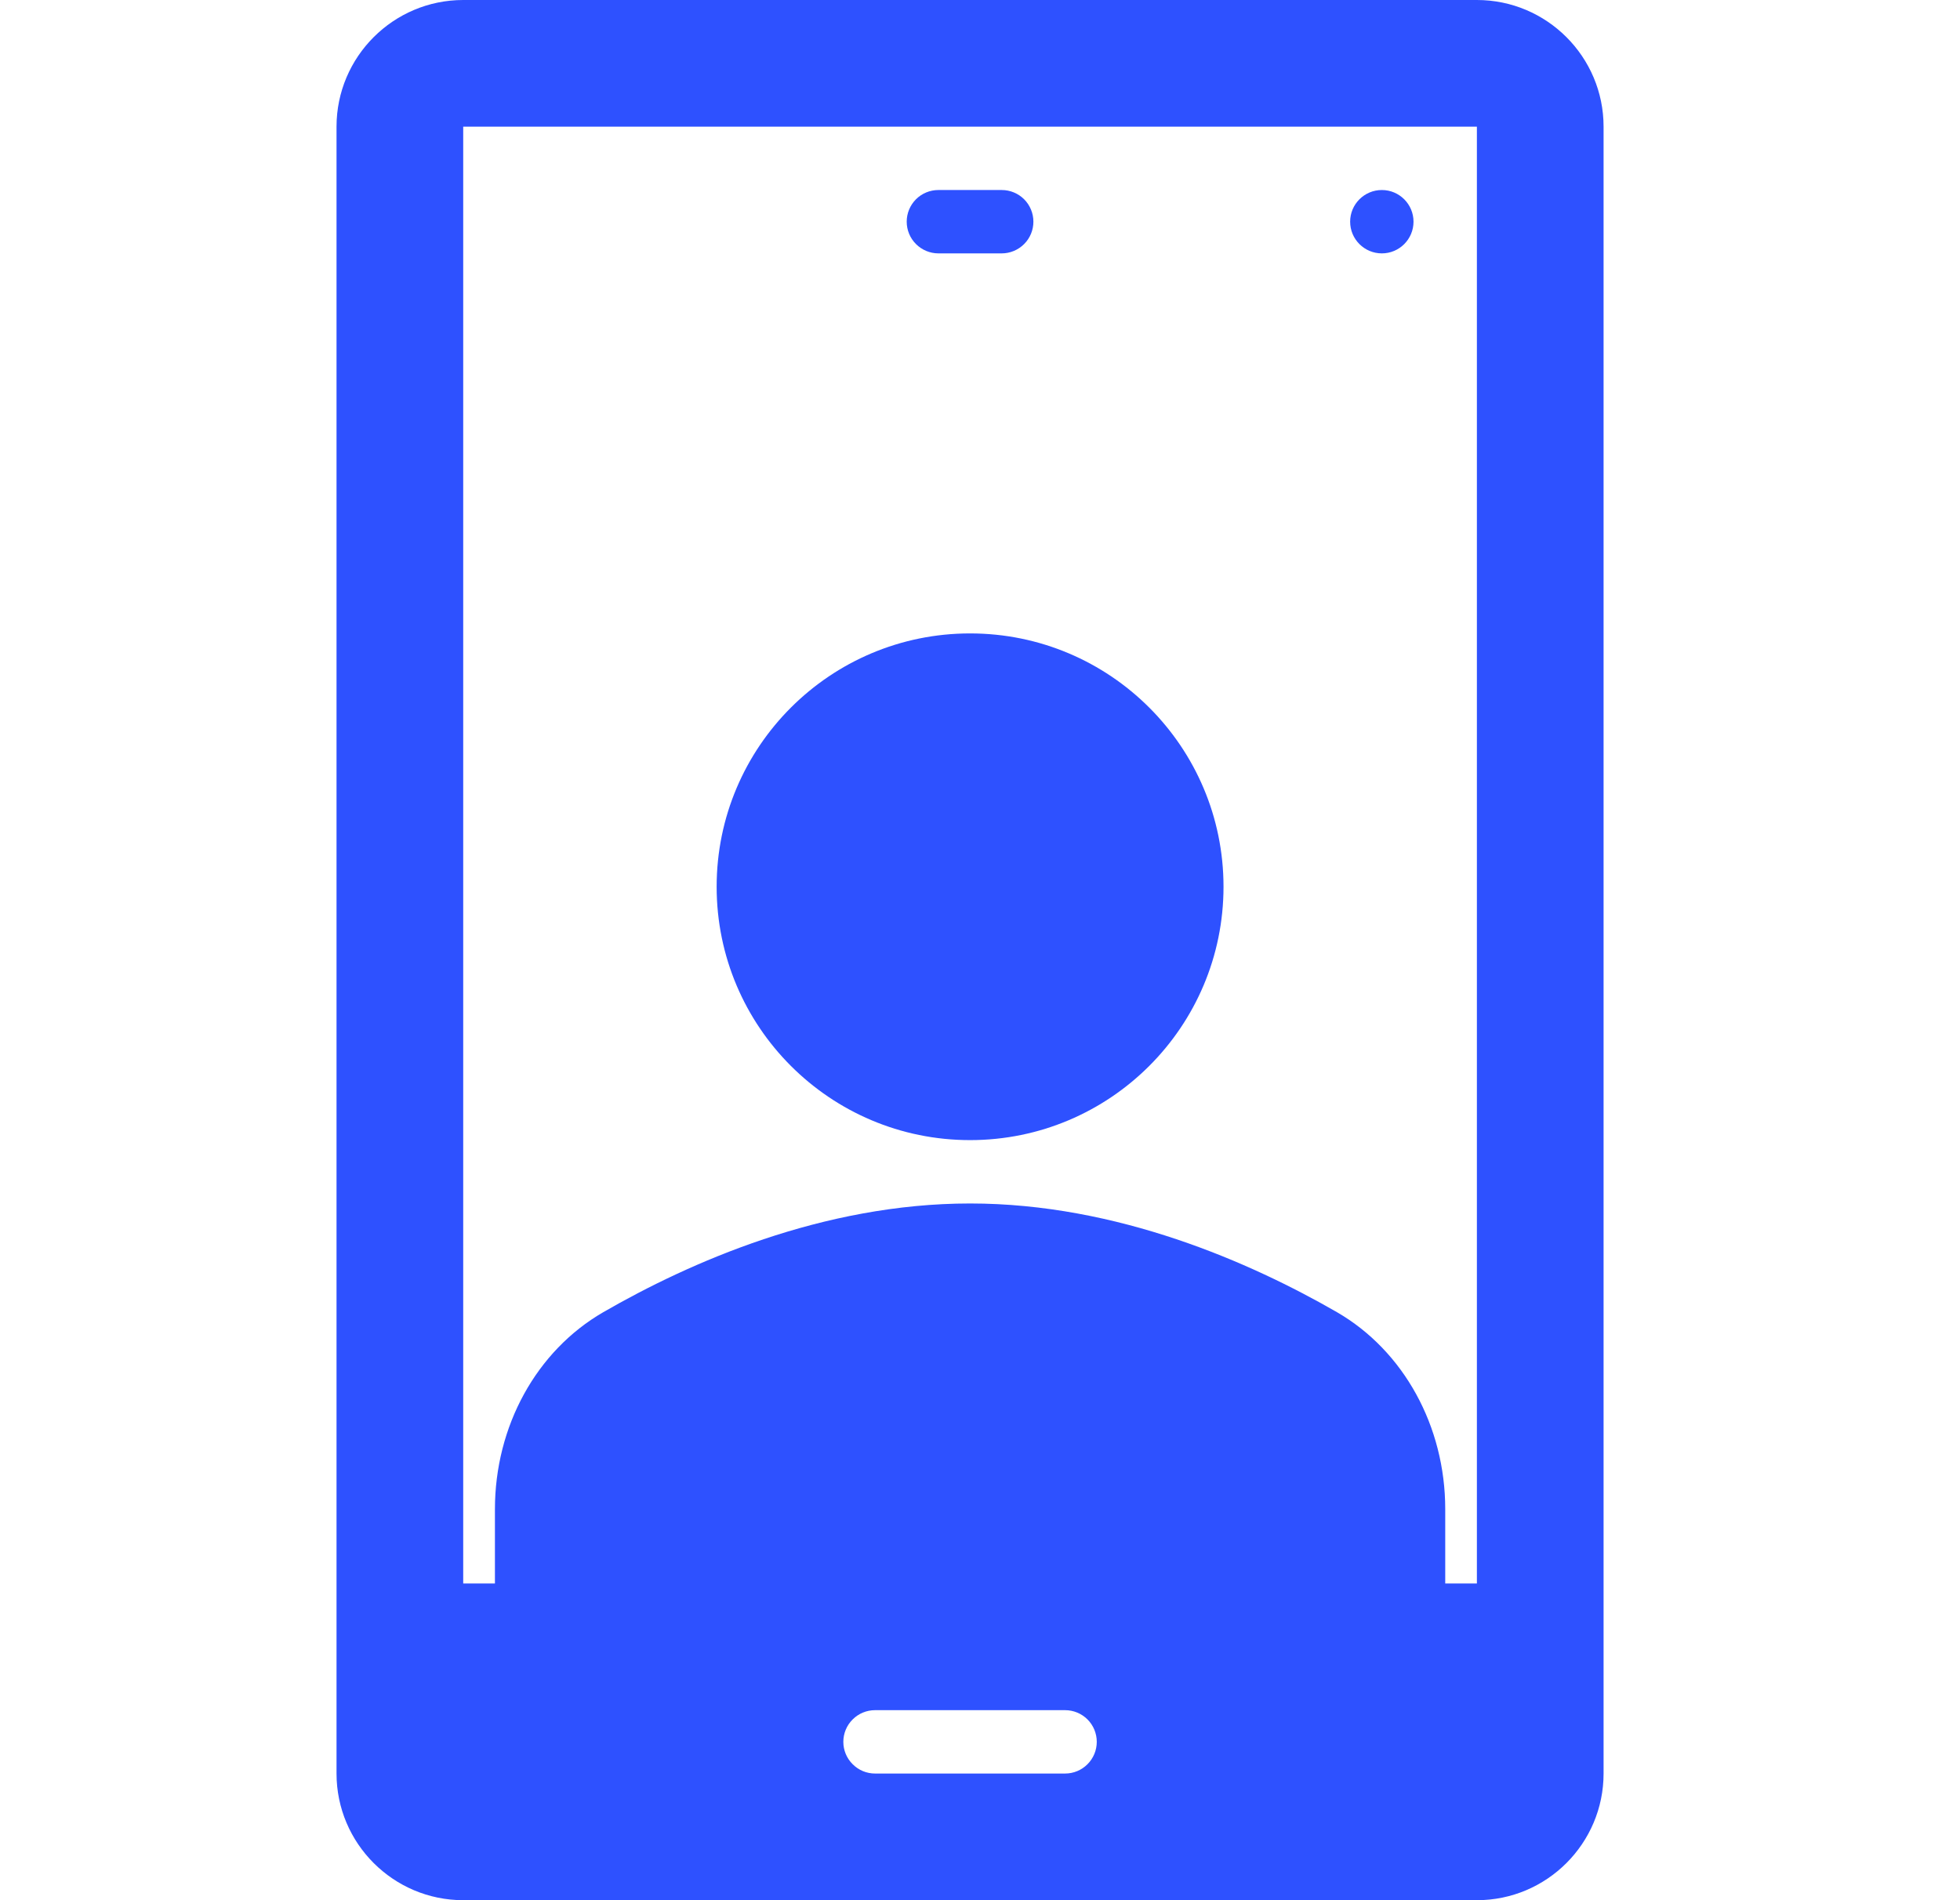 <svg width="33" height="32" viewBox="0 0 33 32" fill="none" xmlns="http://www.w3.org/2000/svg">
<path d="M16.333 19.2C18.689 19.2 20.6 17.29 20.6 14.933C20.6 12.577 18.689 10.667 16.333 10.667C13.977 10.667 12.066 12.577 12.066 14.933C12.066 17.29 13.977 19.2 16.333 19.2Z" fill="#2E51FF"/>
<path d="M15.799 4.267H16.866C17.007 4.267 17.143 4.21 17.243 4.11C17.343 4.01 17.399 3.875 17.399 3.733C17.399 3.592 17.343 3.456 17.243 3.356C17.143 3.256 17.007 3.2 16.866 3.2H15.799C15.658 3.2 15.522 3.256 15.422 3.356C15.322 3.456 15.266 3.592 15.266 3.733C15.266 3.875 15.322 4.01 15.422 4.11C15.522 4.21 15.658 4.267 15.799 4.267Z" fill="#2E51FF"/>
<path d="M23.266 4.267C23.56 4.267 23.799 4.028 23.799 3.733C23.799 3.439 23.56 3.2 23.266 3.2C22.971 3.2 22.732 3.439 22.732 3.733C22.732 4.028 22.971 4.267 23.266 4.267Z" fill="#2E51FF"/>
<path d="M24.866 0H7.799C6.623 0 5.666 0.957 5.666 2.133V29.867C5.666 31.043 6.623 32 7.799 32H24.866C26.043 32 26.999 31.043 26.999 29.867V2.133C26.999 0.957 26.043 0 24.866 0ZM17.933 29.867H14.733C14.591 29.867 14.456 29.811 14.356 29.71C14.255 29.61 14.199 29.475 14.199 29.333C14.199 29.192 14.255 29.056 14.356 28.956C14.456 28.856 14.591 28.8 14.733 28.8H17.933C18.074 28.8 18.21 28.856 18.31 28.956C18.41 29.056 18.466 29.192 18.466 29.333C18.466 29.475 18.41 29.61 18.31 29.71C18.21 29.811 18.074 29.867 17.933 29.867ZM24.866 26.667H24.333V25.414C24.333 24.019 23.634 22.748 22.509 22.097C21.062 21.264 18.816 20.267 16.333 20.267C13.85 20.267 11.603 21.263 10.157 22.098C9.031 22.749 8.333 24.018 8.333 25.416V26.667H7.799V2.133H24.866V26.667Z" fill="#2E51FF"/>
</svg>
